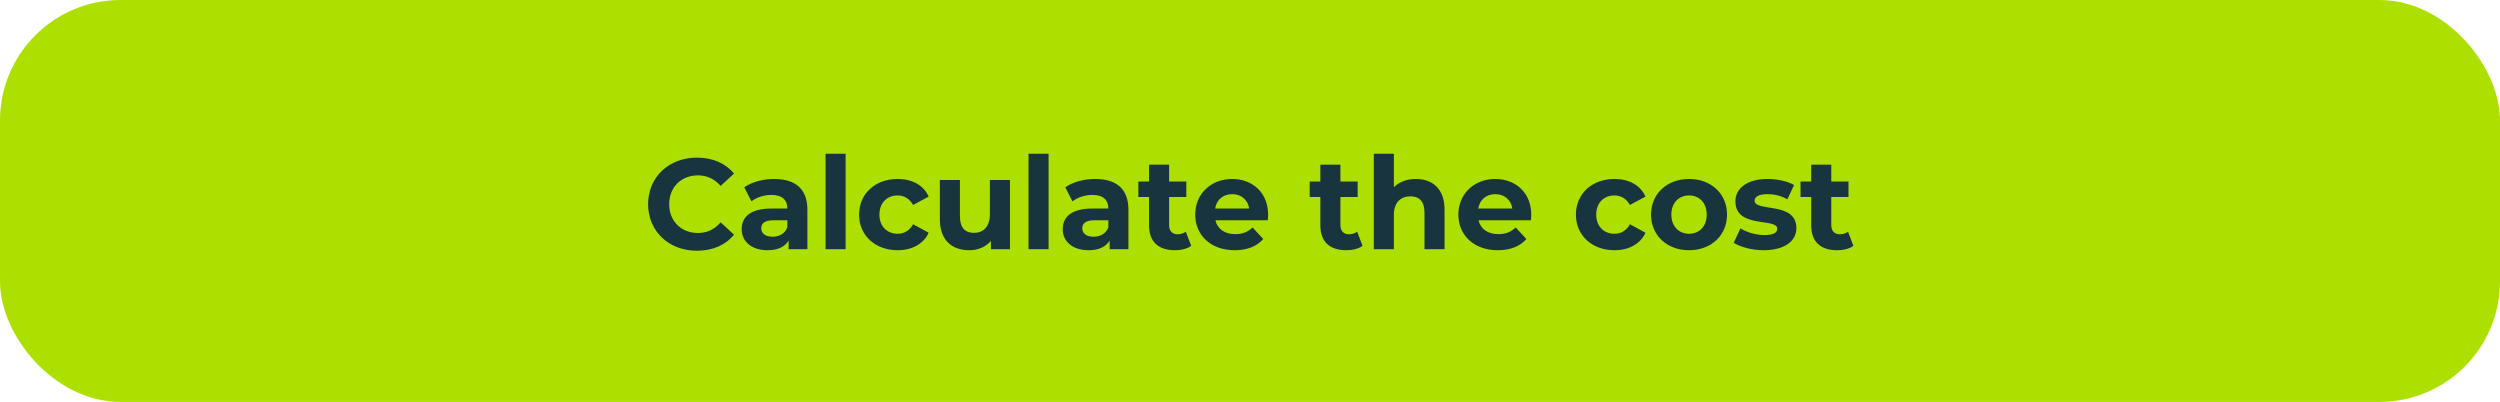 <?xml version="1.0" encoding="UTF-8"?> <svg xmlns="http://www.w3.org/2000/svg" width="311" height="50" viewBox="0 0 311 50" fill="none"> <rect width="311" height="50" rx="15" fill="#ADE000"></rect> <path d="M86.688 31.192C88.64 31.192 90.256 30.488 91.312 29.192L89.648 27.656C88.896 28.536 87.952 28.984 86.832 28.984C84.736 28.984 83.248 27.512 83.248 25.4C83.248 23.288 84.736 21.816 86.832 21.816C87.952 21.816 88.896 22.264 89.648 23.128L91.312 21.592C90.256 20.312 88.64 19.608 86.704 19.608C83.216 19.608 80.624 22.024 80.624 25.4C80.624 28.776 83.216 31.192 86.688 31.192ZM96.296 22.264C94.92 22.264 93.528 22.632 92.584 23.304L93.48 25.048C94.104 24.552 95.048 24.248 95.96 24.248C97.304 24.248 97.944 24.872 97.944 25.944H95.96C93.336 25.944 92.264 27 92.264 28.52C92.264 30.008 93.464 31.128 95.48 31.128C96.744 31.128 97.64 30.712 98.104 29.928V31H100.44V26.088C100.44 23.48 98.92 22.264 96.296 22.264ZM96.104 29.448C95.224 29.448 94.696 29.032 94.696 28.408C94.696 27.832 95.064 27.4 96.232 27.4H97.944V28.28C97.656 29.064 96.936 29.448 96.104 29.448ZM102.699 31H105.195V19.128H102.699V31ZM111.671 31.128C113.479 31.128 114.903 30.328 115.527 28.952L113.591 27.896C113.127 28.728 112.439 29.08 111.655 29.08C110.391 29.08 109.399 28.2 109.399 26.696C109.399 25.192 110.391 24.312 111.655 24.312C112.439 24.312 113.127 24.68 113.591 25.496L115.527 24.456C114.903 23.048 113.479 22.264 111.671 22.264C108.871 22.264 106.871 24.104 106.871 26.696C106.871 29.288 108.871 31.128 111.671 31.128ZM123.141 22.392V26.648C123.141 28.232 122.309 28.968 121.157 28.968C120.053 28.968 119.413 28.328 119.413 26.888V22.392H116.917V27.256C116.917 29.912 118.437 31.128 120.597 31.128C121.653 31.128 122.613 30.728 123.269 29.976V31H125.637V22.392H123.141ZM127.949 31H130.445V19.128H127.949V31ZM136.233 22.264C134.857 22.264 133.465 22.632 132.521 23.304L133.417 25.048C134.041 24.552 134.985 24.248 135.897 24.248C137.241 24.248 137.881 24.872 137.881 25.944H135.897C133.273 25.944 132.201 27 132.201 28.52C132.201 30.008 133.401 31.128 135.417 31.128C136.681 31.128 137.577 30.712 138.041 29.928V31H140.377V26.088C140.377 23.48 138.857 22.264 136.233 22.264ZM136.041 29.448C135.161 29.448 134.633 29.032 134.633 28.408C134.633 27.832 135.001 27.4 136.169 27.4H137.881V28.28C137.593 29.064 136.873 29.448 136.041 29.448ZM147.516 28.824C147.244 29.032 146.876 29.144 146.508 29.144C145.836 29.144 145.436 28.744 145.436 28.008V24.504H147.58V22.584H145.436V20.488H142.94V22.584H141.612V24.504H142.94V28.04C142.94 30.088 144.124 31.128 146.156 31.128C146.924 31.128 147.676 30.952 148.188 30.584L147.516 28.824ZM157.756 26.728C157.756 23.96 155.804 22.264 153.276 22.264C150.652 22.264 148.684 24.12 148.684 26.696C148.684 29.256 150.62 31.128 153.596 31.128C155.148 31.128 156.348 30.648 157.148 29.736L155.82 28.296C155.228 28.856 154.572 29.128 153.66 29.128C152.348 29.128 151.436 28.472 151.196 27.4H157.708C157.724 27.192 157.756 26.92 157.756 26.728ZM153.292 24.152C154.412 24.152 155.228 24.856 155.404 25.944H151.164C151.34 24.84 152.156 24.152 153.292 24.152ZM168.829 28.824C168.557 29.032 168.189 29.144 167.821 29.144C167.149 29.144 166.749 28.744 166.749 28.008V24.504H168.893V22.584H166.749V20.488H164.253V22.584H162.925V24.504H164.253V28.04C164.253 30.088 165.437 31.128 167.469 31.128C168.237 31.128 168.989 30.952 169.501 30.584L168.829 28.824ZM176.134 22.264C175.03 22.264 174.07 22.616 173.398 23.288V19.128H170.902V31H173.398V26.744C173.398 25.16 174.262 24.424 175.462 24.424C176.566 24.424 177.206 25.064 177.206 26.456V31H179.702V26.072C179.702 23.448 178.166 22.264 176.134 22.264ZM190.49 26.728C190.49 23.96 188.538 22.264 186.01 22.264C183.386 22.264 181.418 24.12 181.418 26.696C181.418 29.256 183.354 31.128 186.33 31.128C187.882 31.128 189.082 30.648 189.882 29.736L188.554 28.296C187.962 28.856 187.306 29.128 186.394 29.128C185.082 29.128 184.17 28.472 183.93 27.4H190.442C190.458 27.192 190.49 26.92 190.49 26.728ZM186.026 24.152C187.146 24.152 187.962 24.856 188.138 25.944H183.898C184.074 24.84 184.89 24.152 186.026 24.152ZM200.843 31.128C202.651 31.128 204.075 30.328 204.699 28.952L202.763 27.896C202.299 28.728 201.611 29.08 200.827 29.08C199.563 29.08 198.571 28.2 198.571 26.696C198.571 25.192 199.563 24.312 200.827 24.312C201.611 24.312 202.299 24.68 202.763 25.496L204.699 24.456C204.075 23.048 202.651 22.264 200.843 22.264C198.043 22.264 196.043 24.104 196.043 26.696C196.043 29.288 198.043 31.128 200.843 31.128ZM210.123 31.128C212.859 31.128 214.843 29.288 214.843 26.696C214.843 24.104 212.859 22.264 210.123 22.264C207.387 22.264 205.387 24.104 205.387 26.696C205.387 29.288 207.387 31.128 210.123 31.128ZM210.123 29.08C208.875 29.08 207.915 28.184 207.915 26.696C207.915 25.208 208.875 24.312 210.123 24.312C211.371 24.312 212.315 25.208 212.315 26.696C212.315 28.184 211.371 29.08 210.123 29.08ZM219.407 31.128C221.983 31.128 223.471 29.992 223.471 28.392C223.471 25 218.271 26.424 218.271 24.952C218.271 24.504 218.751 24.152 219.871 24.152C220.655 24.152 221.503 24.312 222.351 24.792L223.183 23.016C222.367 22.536 221.055 22.264 219.871 22.264C217.359 22.264 215.887 23.416 215.887 25.048C215.887 28.488 221.087 27.048 221.087 28.456C221.087 28.936 220.655 29.24 219.503 29.24C218.447 29.24 217.279 28.904 216.511 28.408L215.679 30.2C216.479 30.728 217.951 31.128 219.407 31.128ZM229.891 28.824C229.619 29.032 229.251 29.144 228.883 29.144C228.211 29.144 227.811 28.744 227.811 28.008V24.504H229.955V22.584H227.811V20.488H225.315V22.584H223.987V24.504H225.315V28.04C225.315 30.088 226.499 31.128 228.531 31.128C229.299 31.128 230.051 30.952 230.563 30.584L229.891 28.824Z" fill="#18343F"></path> </svg> 